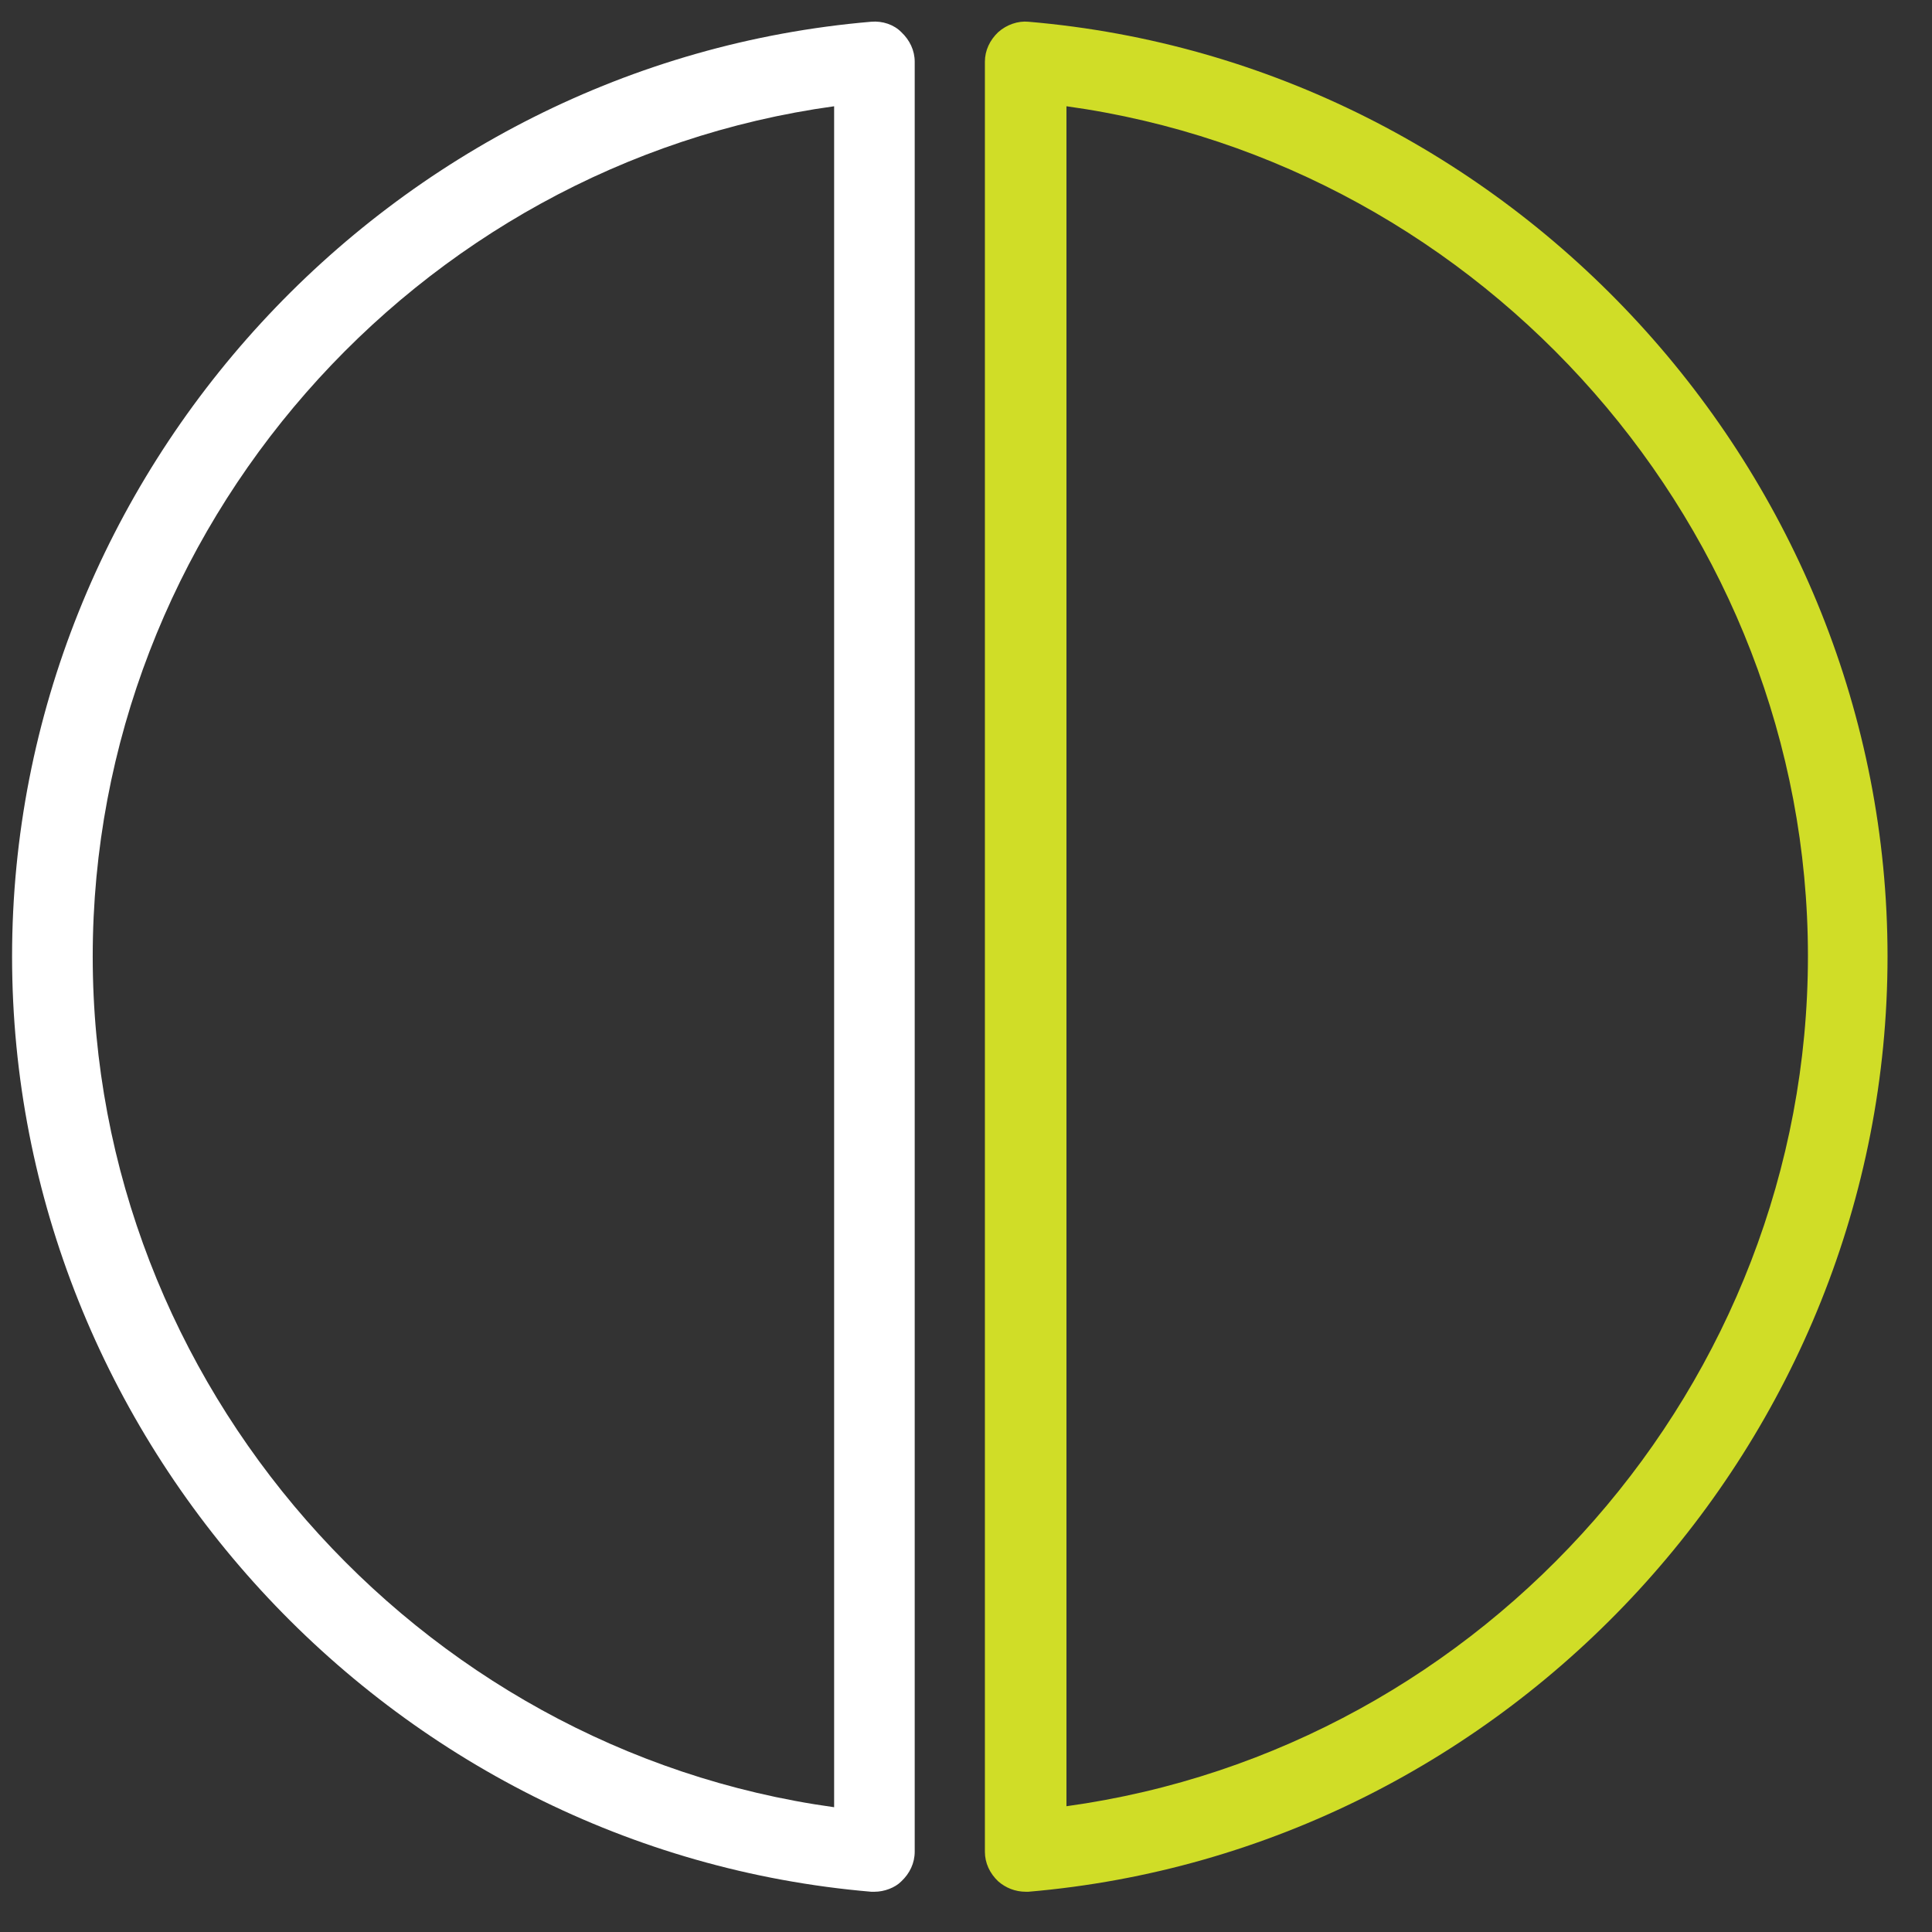 <svg xmlns="http://www.w3.org/2000/svg" xmlns:xlink="http://www.w3.org/1999/xlink" id="Layer_1" x="0px" y="0px" width="200px" height="200px" viewBox="0 0 200 200" xml:space="preserve"><rect x="0" y="0" width="200" height="200" fill="#333333" stroke="none"/><g>	<g>		<path fill="none" d="M187.157,98.965c0-44.155-33.415-81.978-76.758-87.964v175.98   C153.845,180.993,187.157,143.229,187.157,98.965z"></path>		<path fill="none" d="M86.349,187.083V11C42.91,16.987,9.598,54.752,9.598,99.016C9.598,143.229,43.013,181.096,86.349,187.083z"></path>		<path fill="#FFFFFF" d="M90.187,195.833c0.154,0,0.263,0,0.352,0c0.985,0,2.111-0.409,2.763-1.074   c0.876-0.819,1.388-1.894,1.388-3.07V6.389c0-1.164-0.512-2.239-1.388-3.064c-0.761-0.774-1.938-1.177-3.115-1.075   C40.339,6.497,1.25,48.912,1.25,99.016C1.25,149.063,40.249,191.586,90.187,195.833z M86.349,11v176.083   c-43.336-5.987-76.751-43.854-76.751-88.067C9.598,54.752,42.91,16.987,86.349,11z"></path>		<path fill="#D0DD27" d="M101.956,6.389v185.3c0,1.177,0.512,2.251,1.382,3.07c0.768,0.665,1.74,1.074,2.865,1.074   c0.052,0,0.256,0,0.256,0c49.842-4.247,88.938-46.669,88.938-96.817c0-50.001-38.993-92.519-88.938-96.766   c-1.074-0.103-2.251,0.301-3.121,1.075C102.468,4.15,101.956,5.225,101.956,6.389z M110.399,11   c43.343,5.987,76.758,43.81,76.758,87.964c0,44.264-33.313,82.028-76.758,88.016V11z"></path>	</g></g><g></g><g></g><g></g><g></g><g></g><g></g></svg>